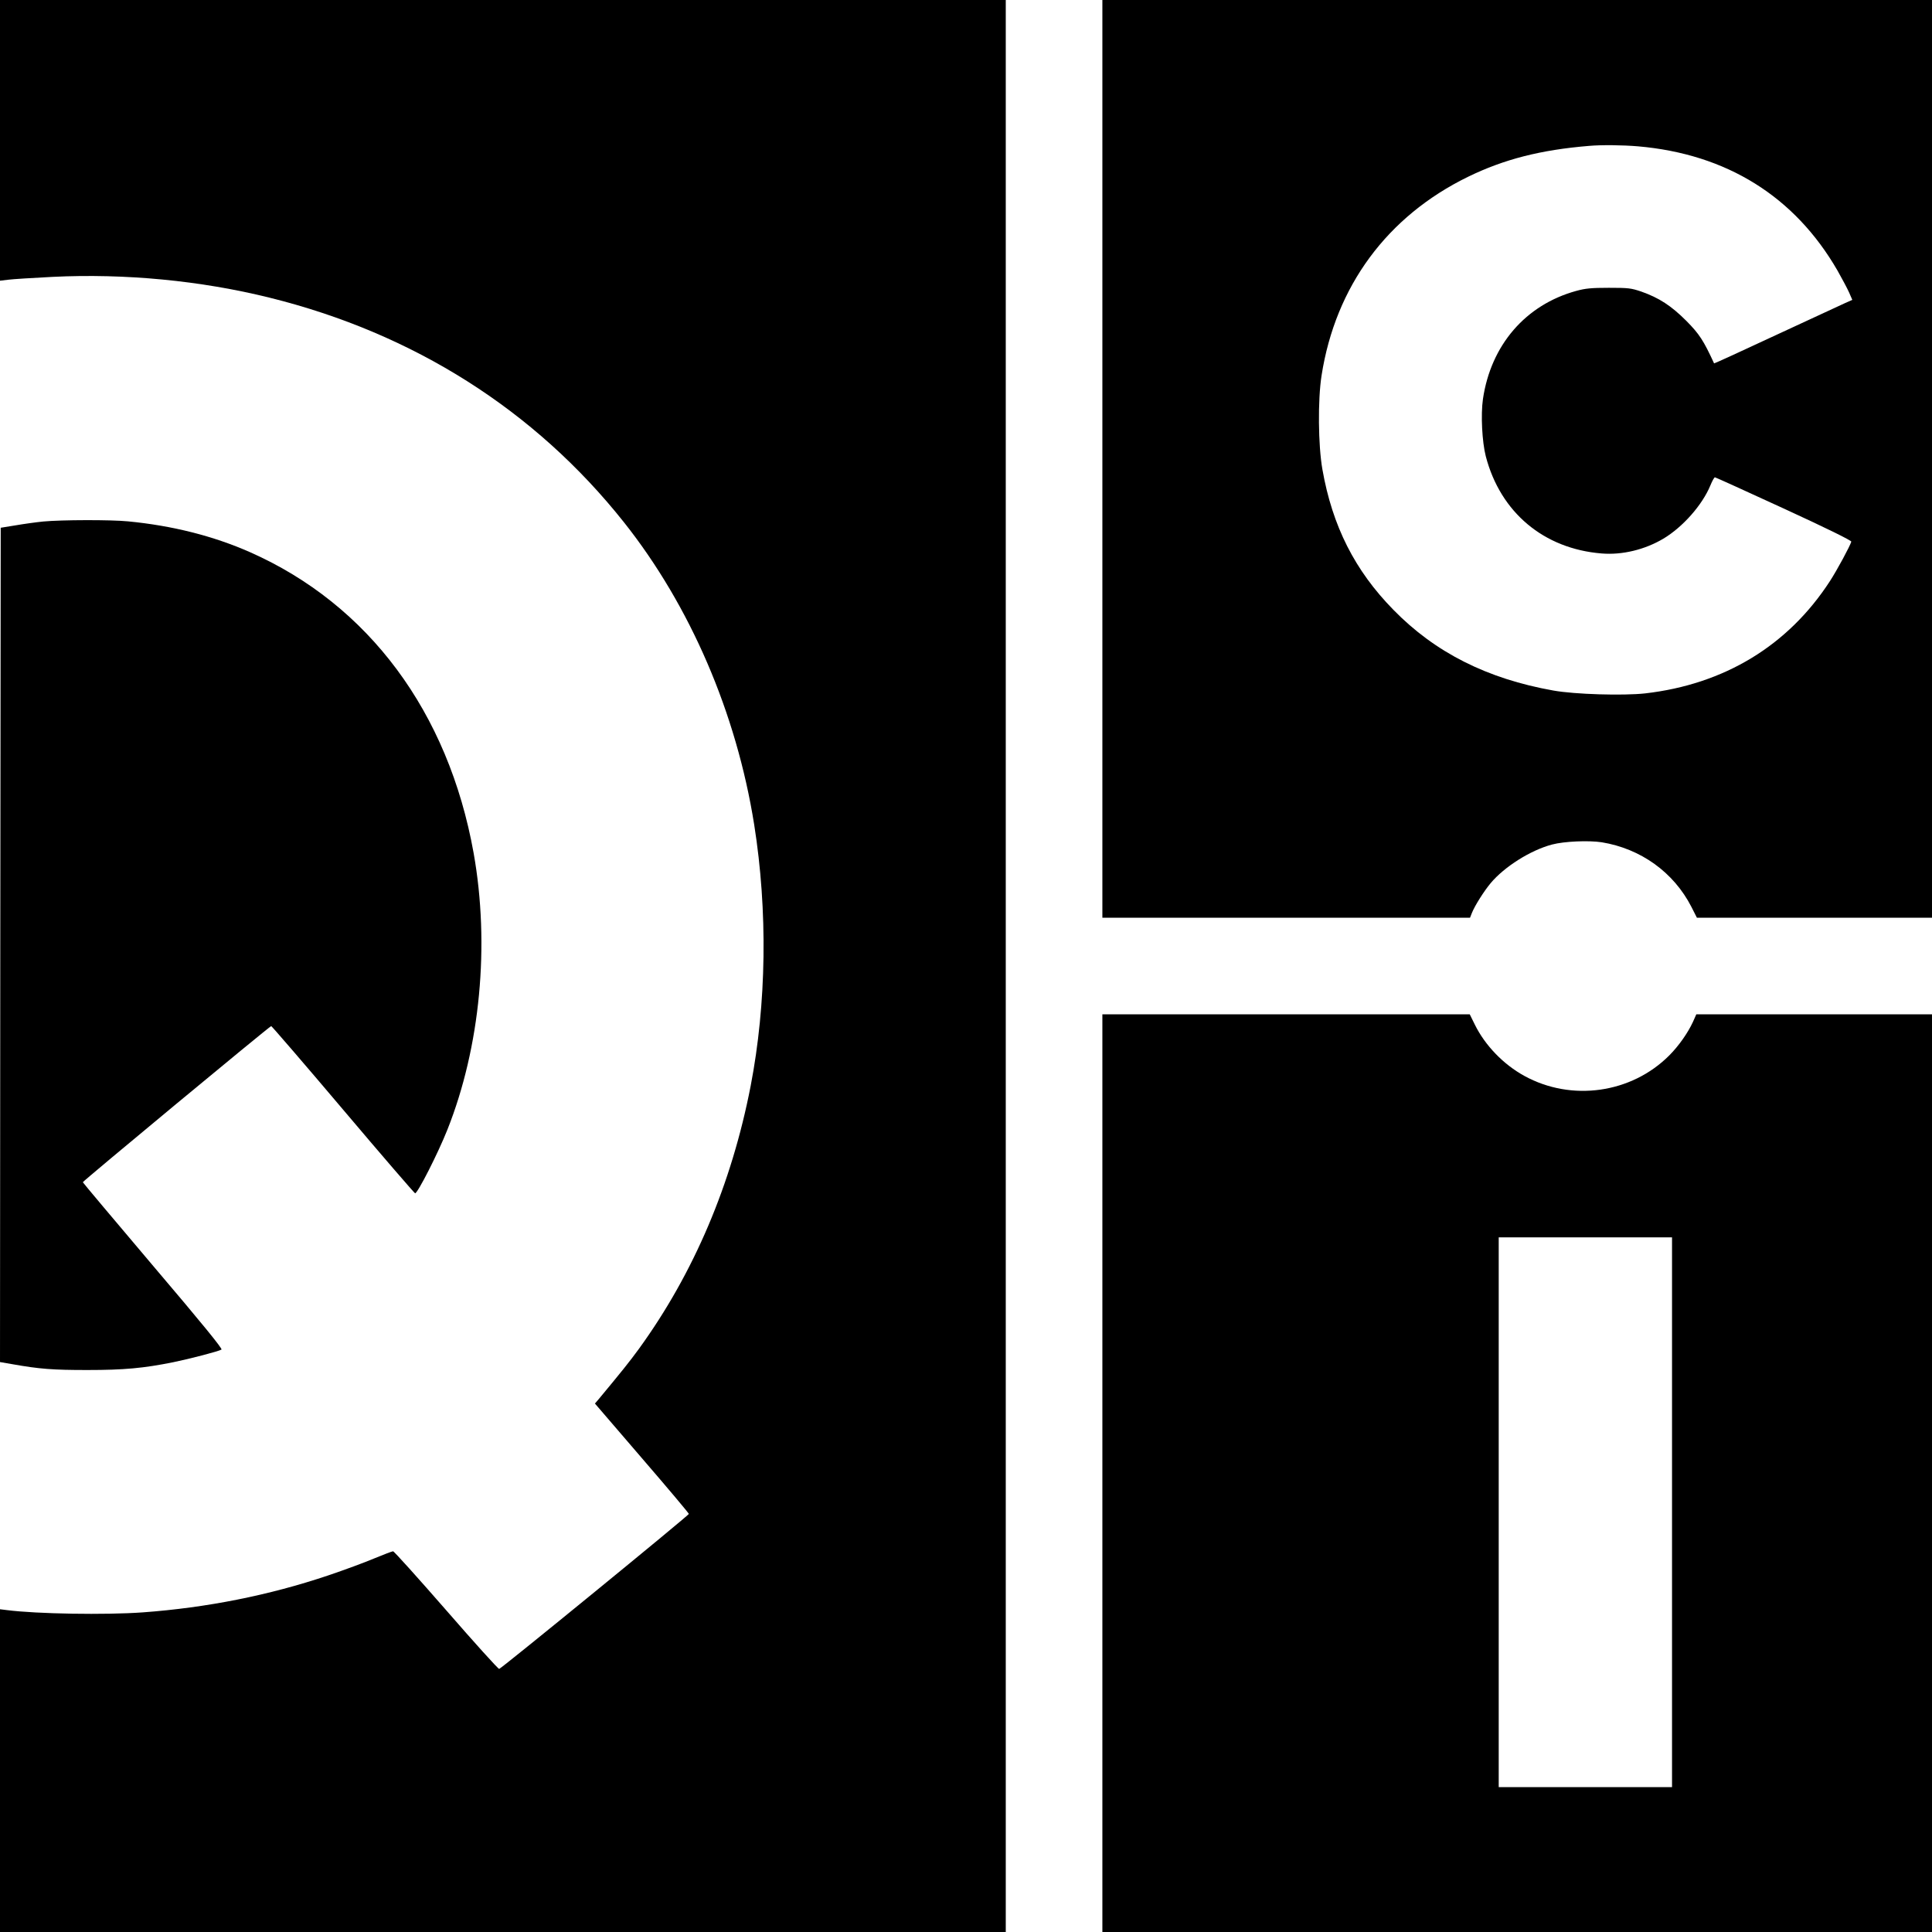 <?xml version="1.0" standalone="no"?>
<!DOCTYPE svg PUBLIC "-//W3C//DTD SVG 20010904//EN"
 "http://www.w3.org/TR/2001/REC-SVG-20010904/DTD/svg10.dtd">
<svg version="1.0" xmlns="http://www.w3.org/2000/svg"
 width="1360pt" height="1360pt" viewBox="0 0 1360 1360"
 preserveAspectRatio="xMidYMid meet">
<g transform="translate(0,1360) scale(0.1,-0.1)"
fill="#000000" stroke="none">
<path d="M0 12612 l0 -988 58 7 c31 4 172 13 312 20 509 25 1042 -26 1526
-146 1015 -251 1870 -793 2495 -1580 468 -589 793 -1345 918 -2130 96 -606 87
-1260 -25 -1840 -134 -690 -399 -1315 -785 -1848 -70 -96 -126 -165 -282 -353
l-29 -34 331 -385 c182 -211 331 -388 330 -392 0 -10 -1318 -1087 -1335 -1091
-6 -2 -174 184 -373 413 -199 228 -367 415 -374 415 -7 0 -66 -23 -132 -50
-66 -28 -212 -82 -325 -120 -416 -140 -854 -227 -1305 -260 -262 -19 -746 -11
-957 16 l-48 6 0 -1136 0 -1136 3540 0 3540 0 0 6800 0 6800 -3540 0 -3540 0
0 -988z"/>
<path d="M7760 10370 l0 -3230 1294 0 1294 0 13 33 c20 51 86 155 132 210 97
116 281 232 432 272 87 23 258 30 350 16 275 -45 506 -211 631 -454 l39 -77
828 0 827 0 0 3230 0 3230 -2920 0 -2920 0 0 -3230z m3770 2200 c624 -54 1103
-352 1405 -875 31 -55 68 -124 81 -153 l23 -53 -52 -23 c-29 -13 -247 -114
-486 -225 -238 -111 -434 -201 -435 -199 -74 161 -104 207 -195 299 -107 107
-192 162 -316 206 -74 25 -91 27 -230 27 -122 0 -165 -4 -230 -22 -356 -98
-600 -381 -656 -761 -16 -110 -6 -302 20 -403 103 -395 408 -651 815 -684 145
-12 303 26 435 104 137 82 274 237 331 375 13 32 27 57 32 57 4 0 222 -99 485
-220 300 -138 477 -225 475 -233 -9 -31 -100 -200 -150 -277 -295 -455 -744
-727 -1301 -791 -155 -17 -495 -7 -646 20 -467 83 -833 268 -1126 568 -272
277 -430 590 -500 988 -30 170 -33 490 -6 662 98 628 462 1121 1032 1399 253
123 510 189 850 217 89 8 236 6 345 -3z"/>
<path d="M305 9929 c-50 -5 -137 -17 -195 -27 l-105 -17 -3 -2937 -2 -2936 87
-15 c192 -34 284 -41 528 -41 259 0 397 13 605 55 113 23 321 77 339 89 9 5
-134 181 -481 589 -271 320 -494 585 -495 589 -2 6 1311 1095 1326 1099 3 1
231 -263 506 -588 274 -324 503 -589 507 -589 18 0 161 281 227 447 232 583
300 1302 185 1948 -178 993 -740 1749 -1574 2118 -258 114 -547 187 -859 217
-121 12 -467 11 -596 -1z"/>
<path d="M7760 3230 l0 -3230 2920 0 2920 0 0 3230 0 3230 -829 0 -830 0 -24
-54 c-36 -78 -101 -170 -167 -236 -267 -267 -687 -326 -1019 -144 -148 81
-277 215 -349 361 l-36 73 -1293 0 -1293 0 0 -3230z m4010 -275 l0 -1935 -610
0 -610 0 0 1935 0 1935 610 0 610 0 0 -1935z"/>
</g>
</svg>
